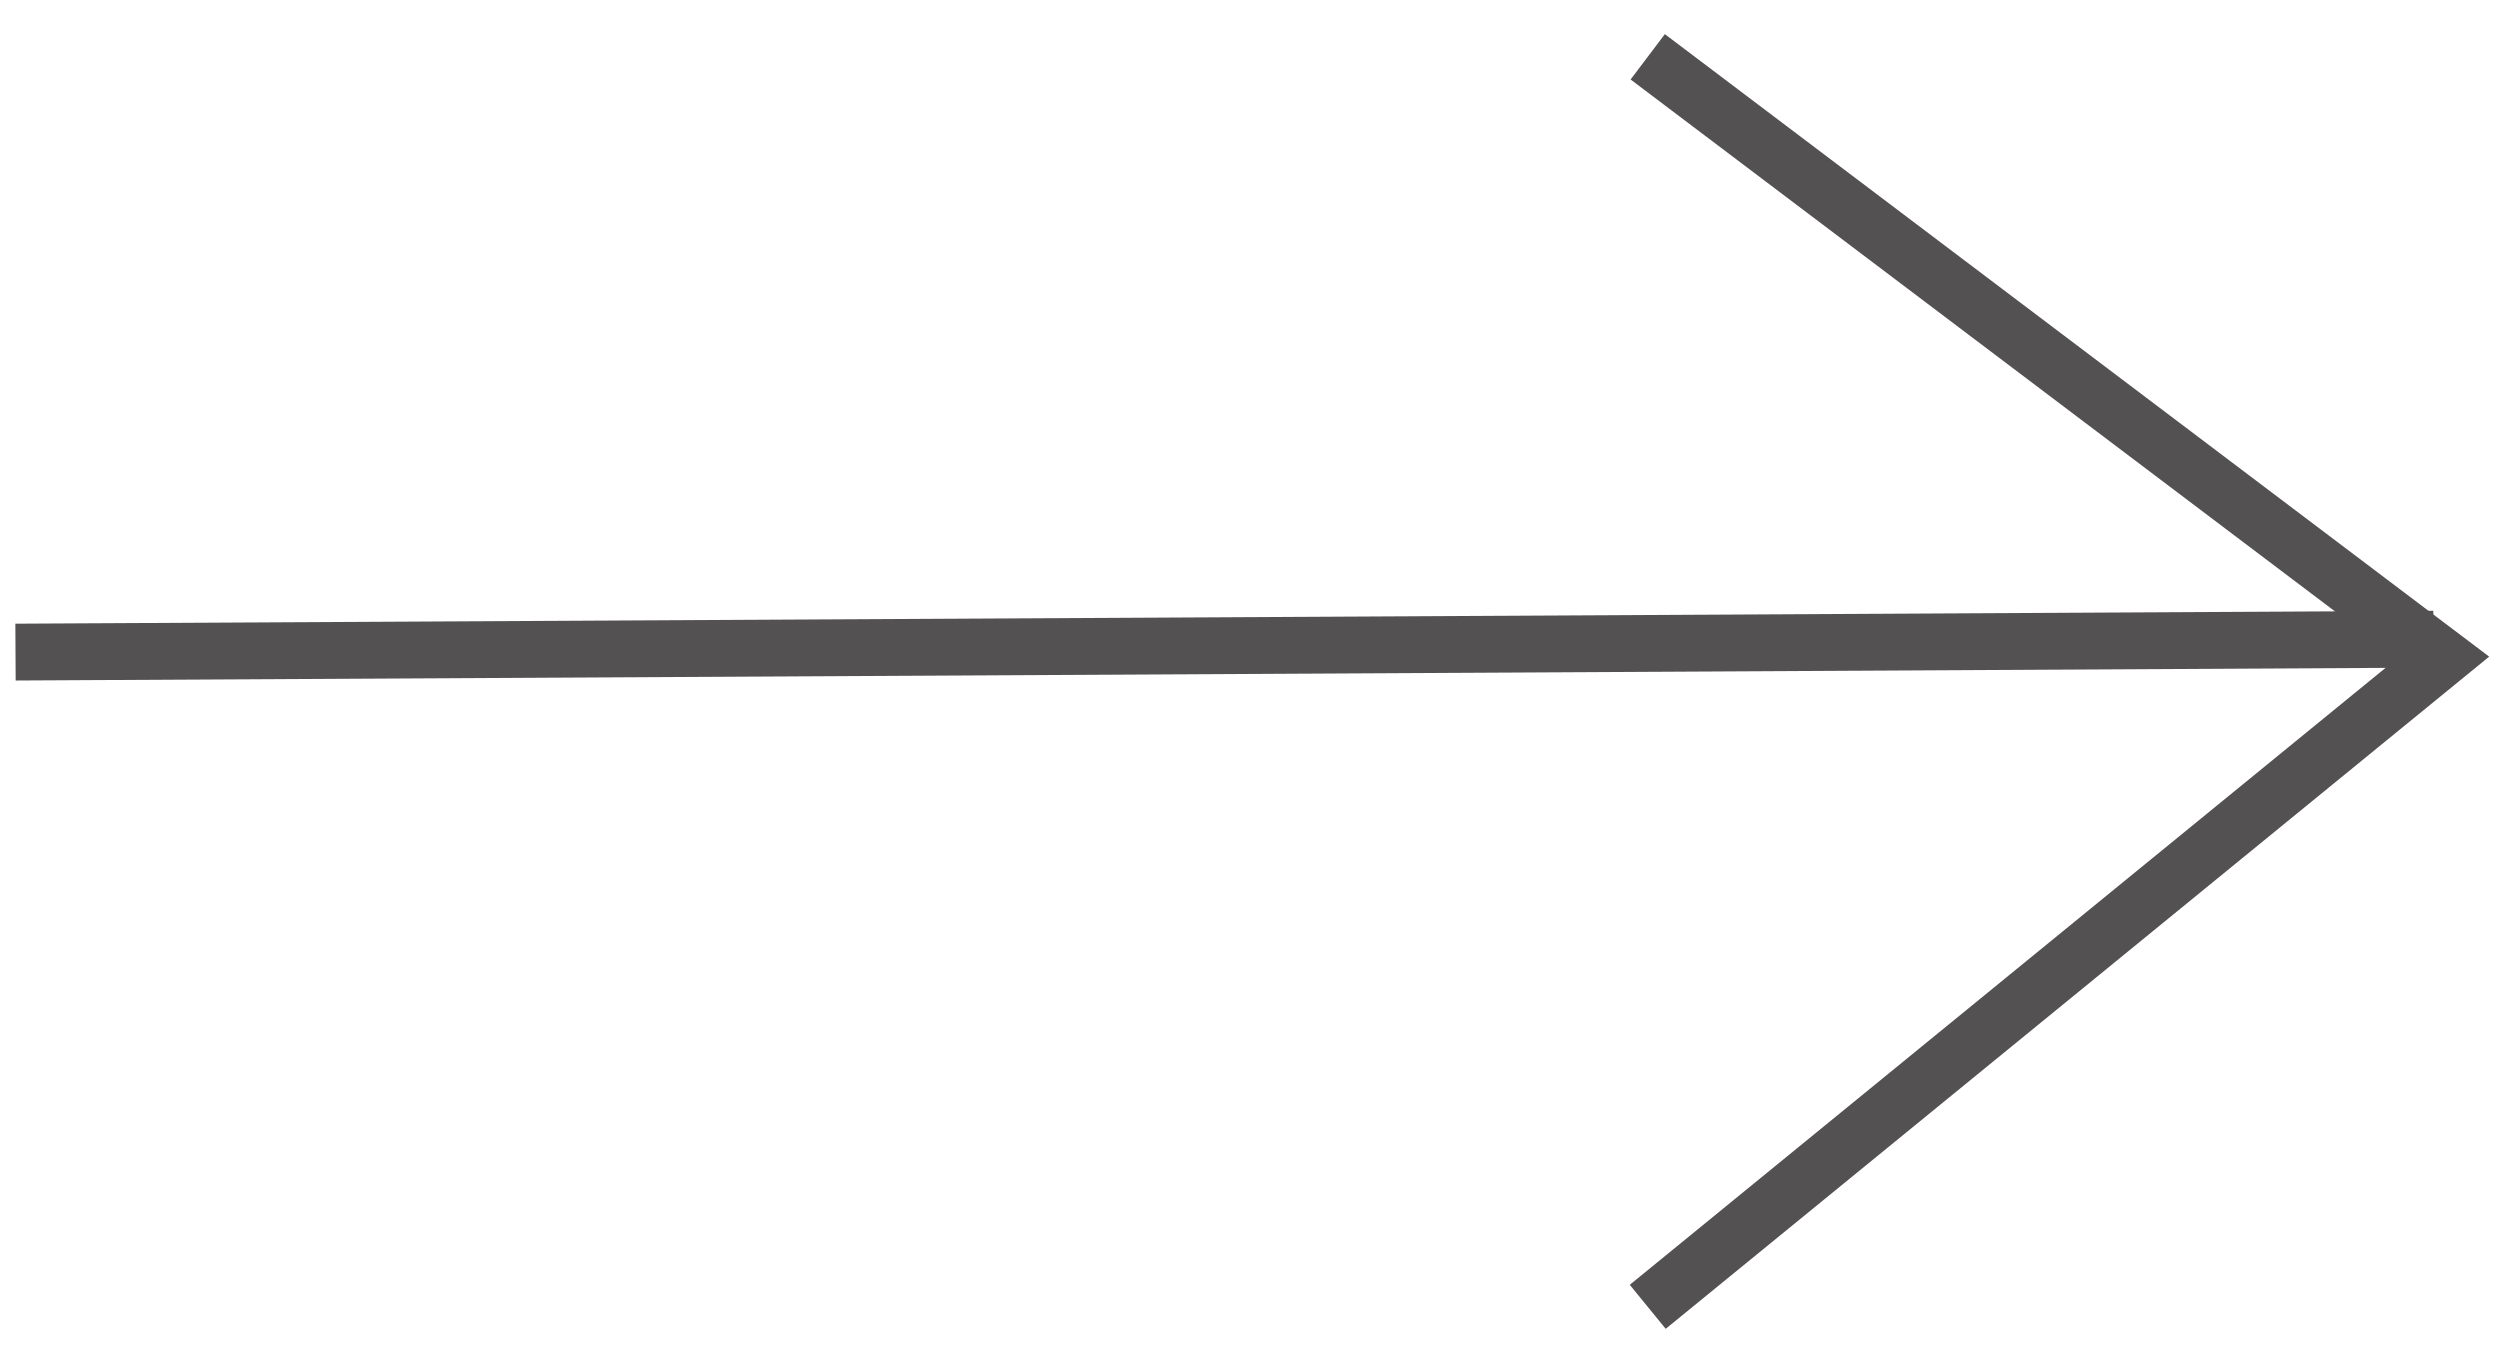 <svg xmlns="http://www.w3.org/2000/svg" xmlns:xlink="http://www.w3.org/1999/xlink" width="44px" height="24px" viewBox="0 0 44 24"><title>Group 4</title><g id="Page-1" stroke="none" stroke-width="1" fill="none" fill-rule="evenodd"><g id="Desktop-HD-Copy-2" transform="translate(-1235, -2118)" stroke="#535151"><g id="Group-4" transform="translate(1235, 2119)"><line x1="0.273" y1="10.477" x2="42.829" y2="10.25" id="Path-2"></line><polyline id="Path-3" points="29 0 43 10.572 29 22"></polyline></g></g></g></svg>
